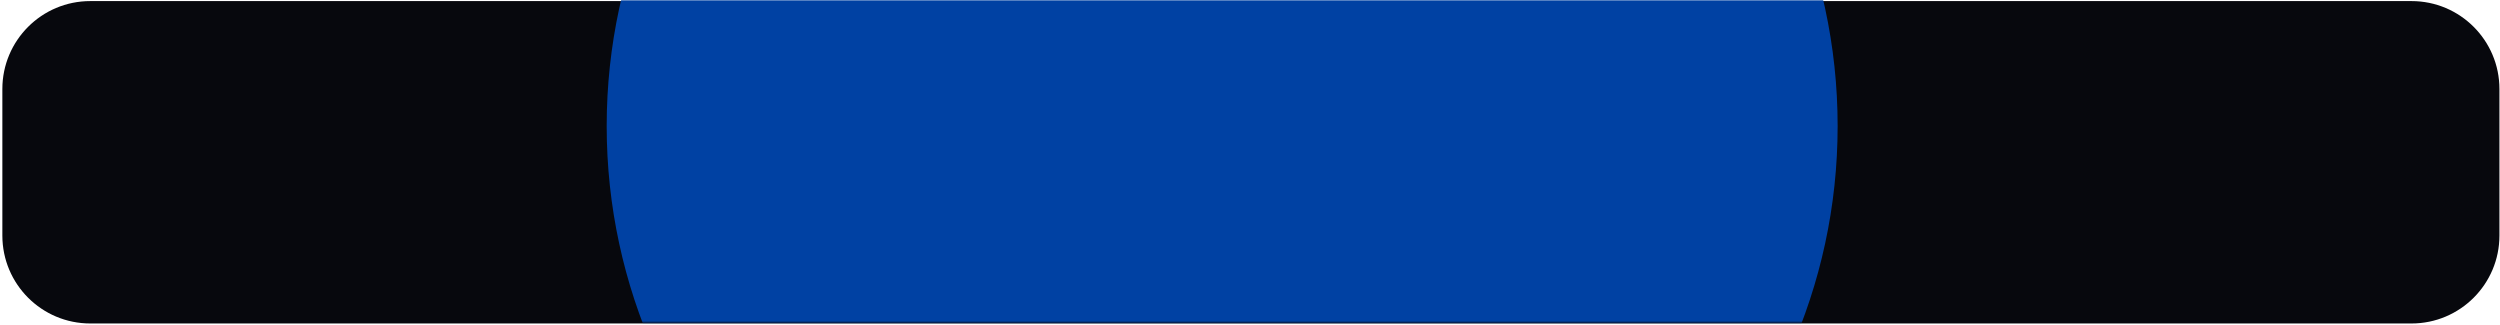 <?xml version="1.0" encoding="UTF-8"?> <svg xmlns="http://www.w3.org/2000/svg" width="853" height="111" viewBox="0 0 853 111" fill="none"> <path d="M0.805 30.37C0.805 13.802 14.236 0.37 30.805 0.37H822.805C839.373 0.37 852.805 13.802 852.805 30.37V80.37C852.805 96.939 839.373 110.37 822.805 110.37H30.805C14.236 110.37 0.805 96.939 0.805 80.37V30.37Z" fill="#07080D"></path> <mask id="mask0_483_330" style="mask-type:alpha" maskUnits="userSpaceOnUse" x="1" y="0" width="852" height="110"> <path d="M1 30C1 13.431 14.431 0 31 0H823C839.569 0 853 13.431 853 30V80C853 96.569 839.569 110 823 110H31C14.431 110 1 96.569 1 80V30Z" fill="#07080D"></path> </mask> <g mask="url(#mask0_483_330)"> <g filter="url(#filter0_f_483_330)"> <path d="M627 43C627 152.905 532.98 242 417 242C301.02 242 207 152.905 207 43C207 -66.905 301.02 -156 417 -156C532.98 -156 627 -66.905 627 43Z" fill="#0041A3"></path> </g> </g> <defs> <filter id="filter0_f_483_330" x="-193" y="-556" width="1220" height="1198" filterUnits="userSpaceOnUse" color-interpolation-filters="sRGB"> <feFlood flood-opacity="0" result="BackgroundImageFix"></feFlood> <feBlend mode="normal" in="SourceGraphic" in2="BackgroundImageFix" result="shape"></feBlend> <feGaussianBlur stdDeviation="200" result="effect1_foregroundBlur_483_330"></feGaussianBlur> </filter> </defs> </svg> 